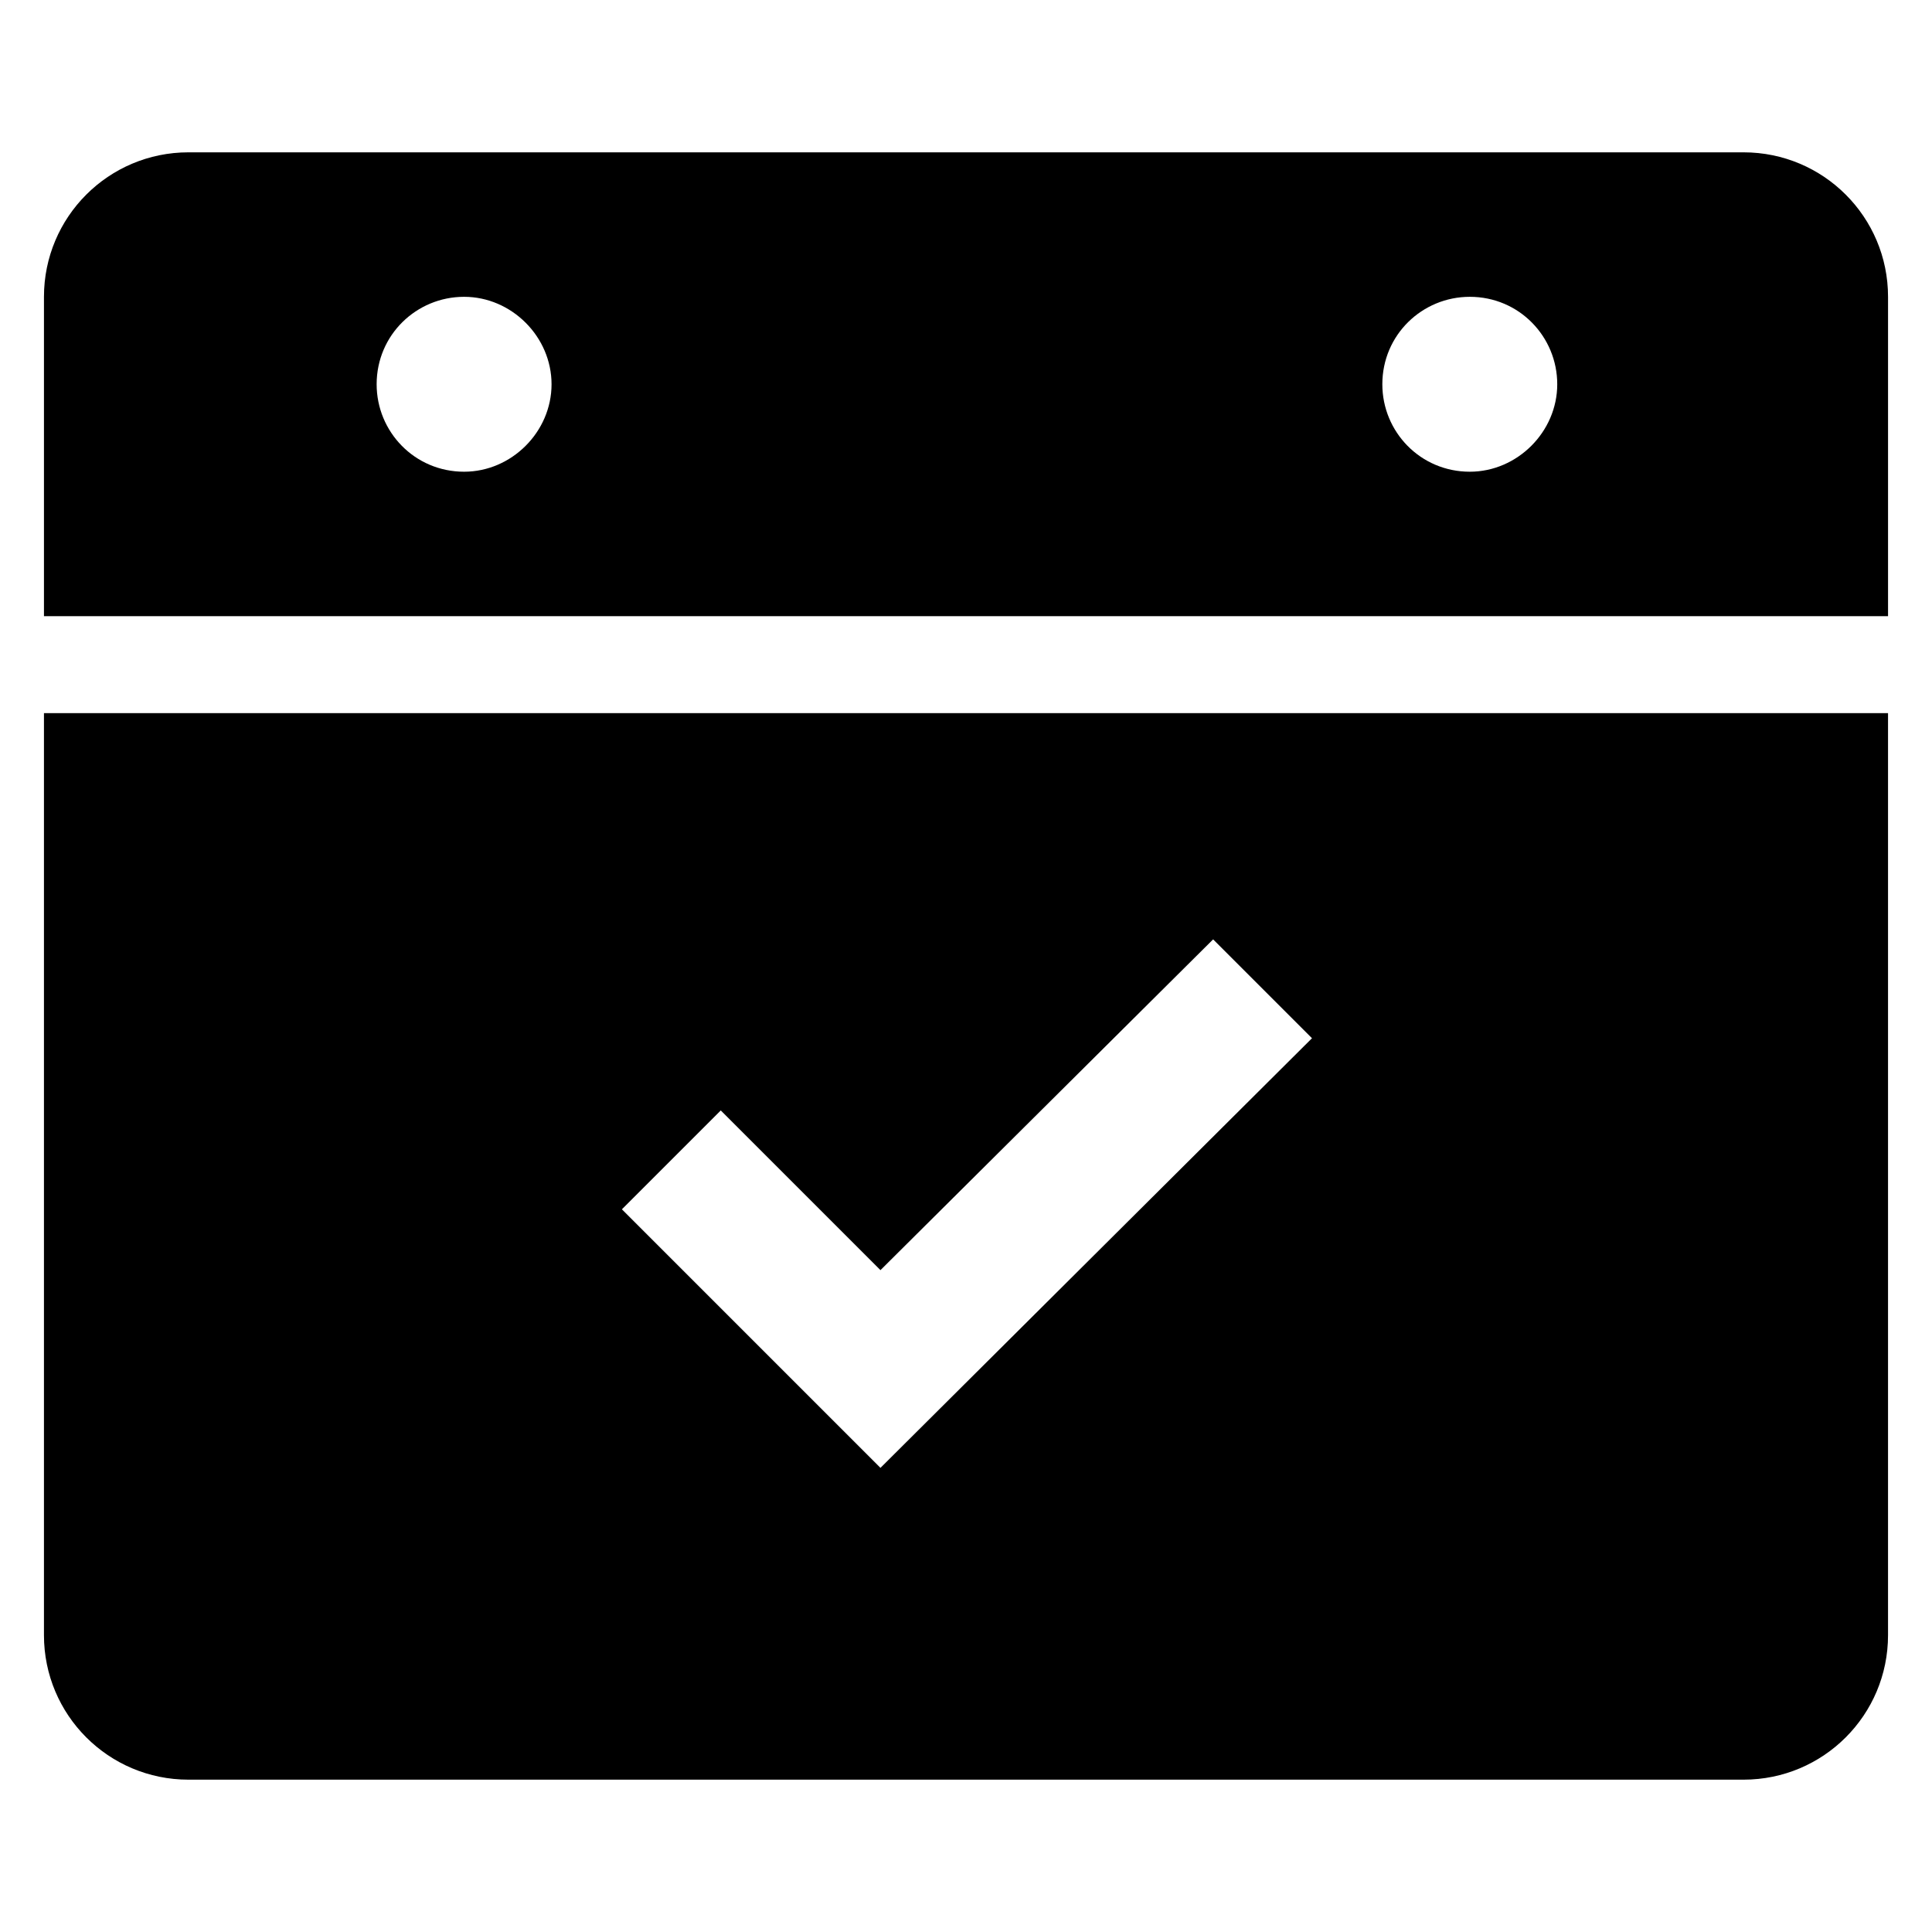 <?xml version="1.0" encoding="UTF-8"?>
<!-- Uploaded to: SVG Repo, www.svgrepo.com, Generator: SVG Repo Mixer Tools -->
<svg fill="#000000" width="800px" height="800px" version="1.1" viewBox="144 144 512 512" xmlns="http://www.w3.org/2000/svg">
 <g>
  <path d="m606.05 184.37h-412.11c-21.16 0-38.289 17.129-38.289 38.289v84.641h488.7v-84.641c0-21.16-17.133-38.289-38.293-38.289zm-339.06 84.641c-13.098 0-23.176-10.578-23.176-23.176 0-13.098 10.578-23.176 23.176-23.176 12.594 0 23.176 10.578 23.176 23.176 0 12.598-10.578 23.176-23.176 23.176zm266.52 0c-13.098 0-23.176-10.578-23.176-23.176 0-13.098 10.578-23.176 23.176-23.176 13.098 0 23.176 10.578 23.176 23.176 0 12.598-10.582 23.176-23.176 23.176z"/>
  <path d="m155.65 332.99v244.35c0 21.16 17.129 38.289 38.289 38.289h412.12c21.16 0 38.289-17.129 38.289-38.289v-244.35zm221.68 200.01-68.52-68.52 26.199-26.199 42.32 42.32 88.164-87.66 26.199 26.199z"/>
 </g>
</svg>